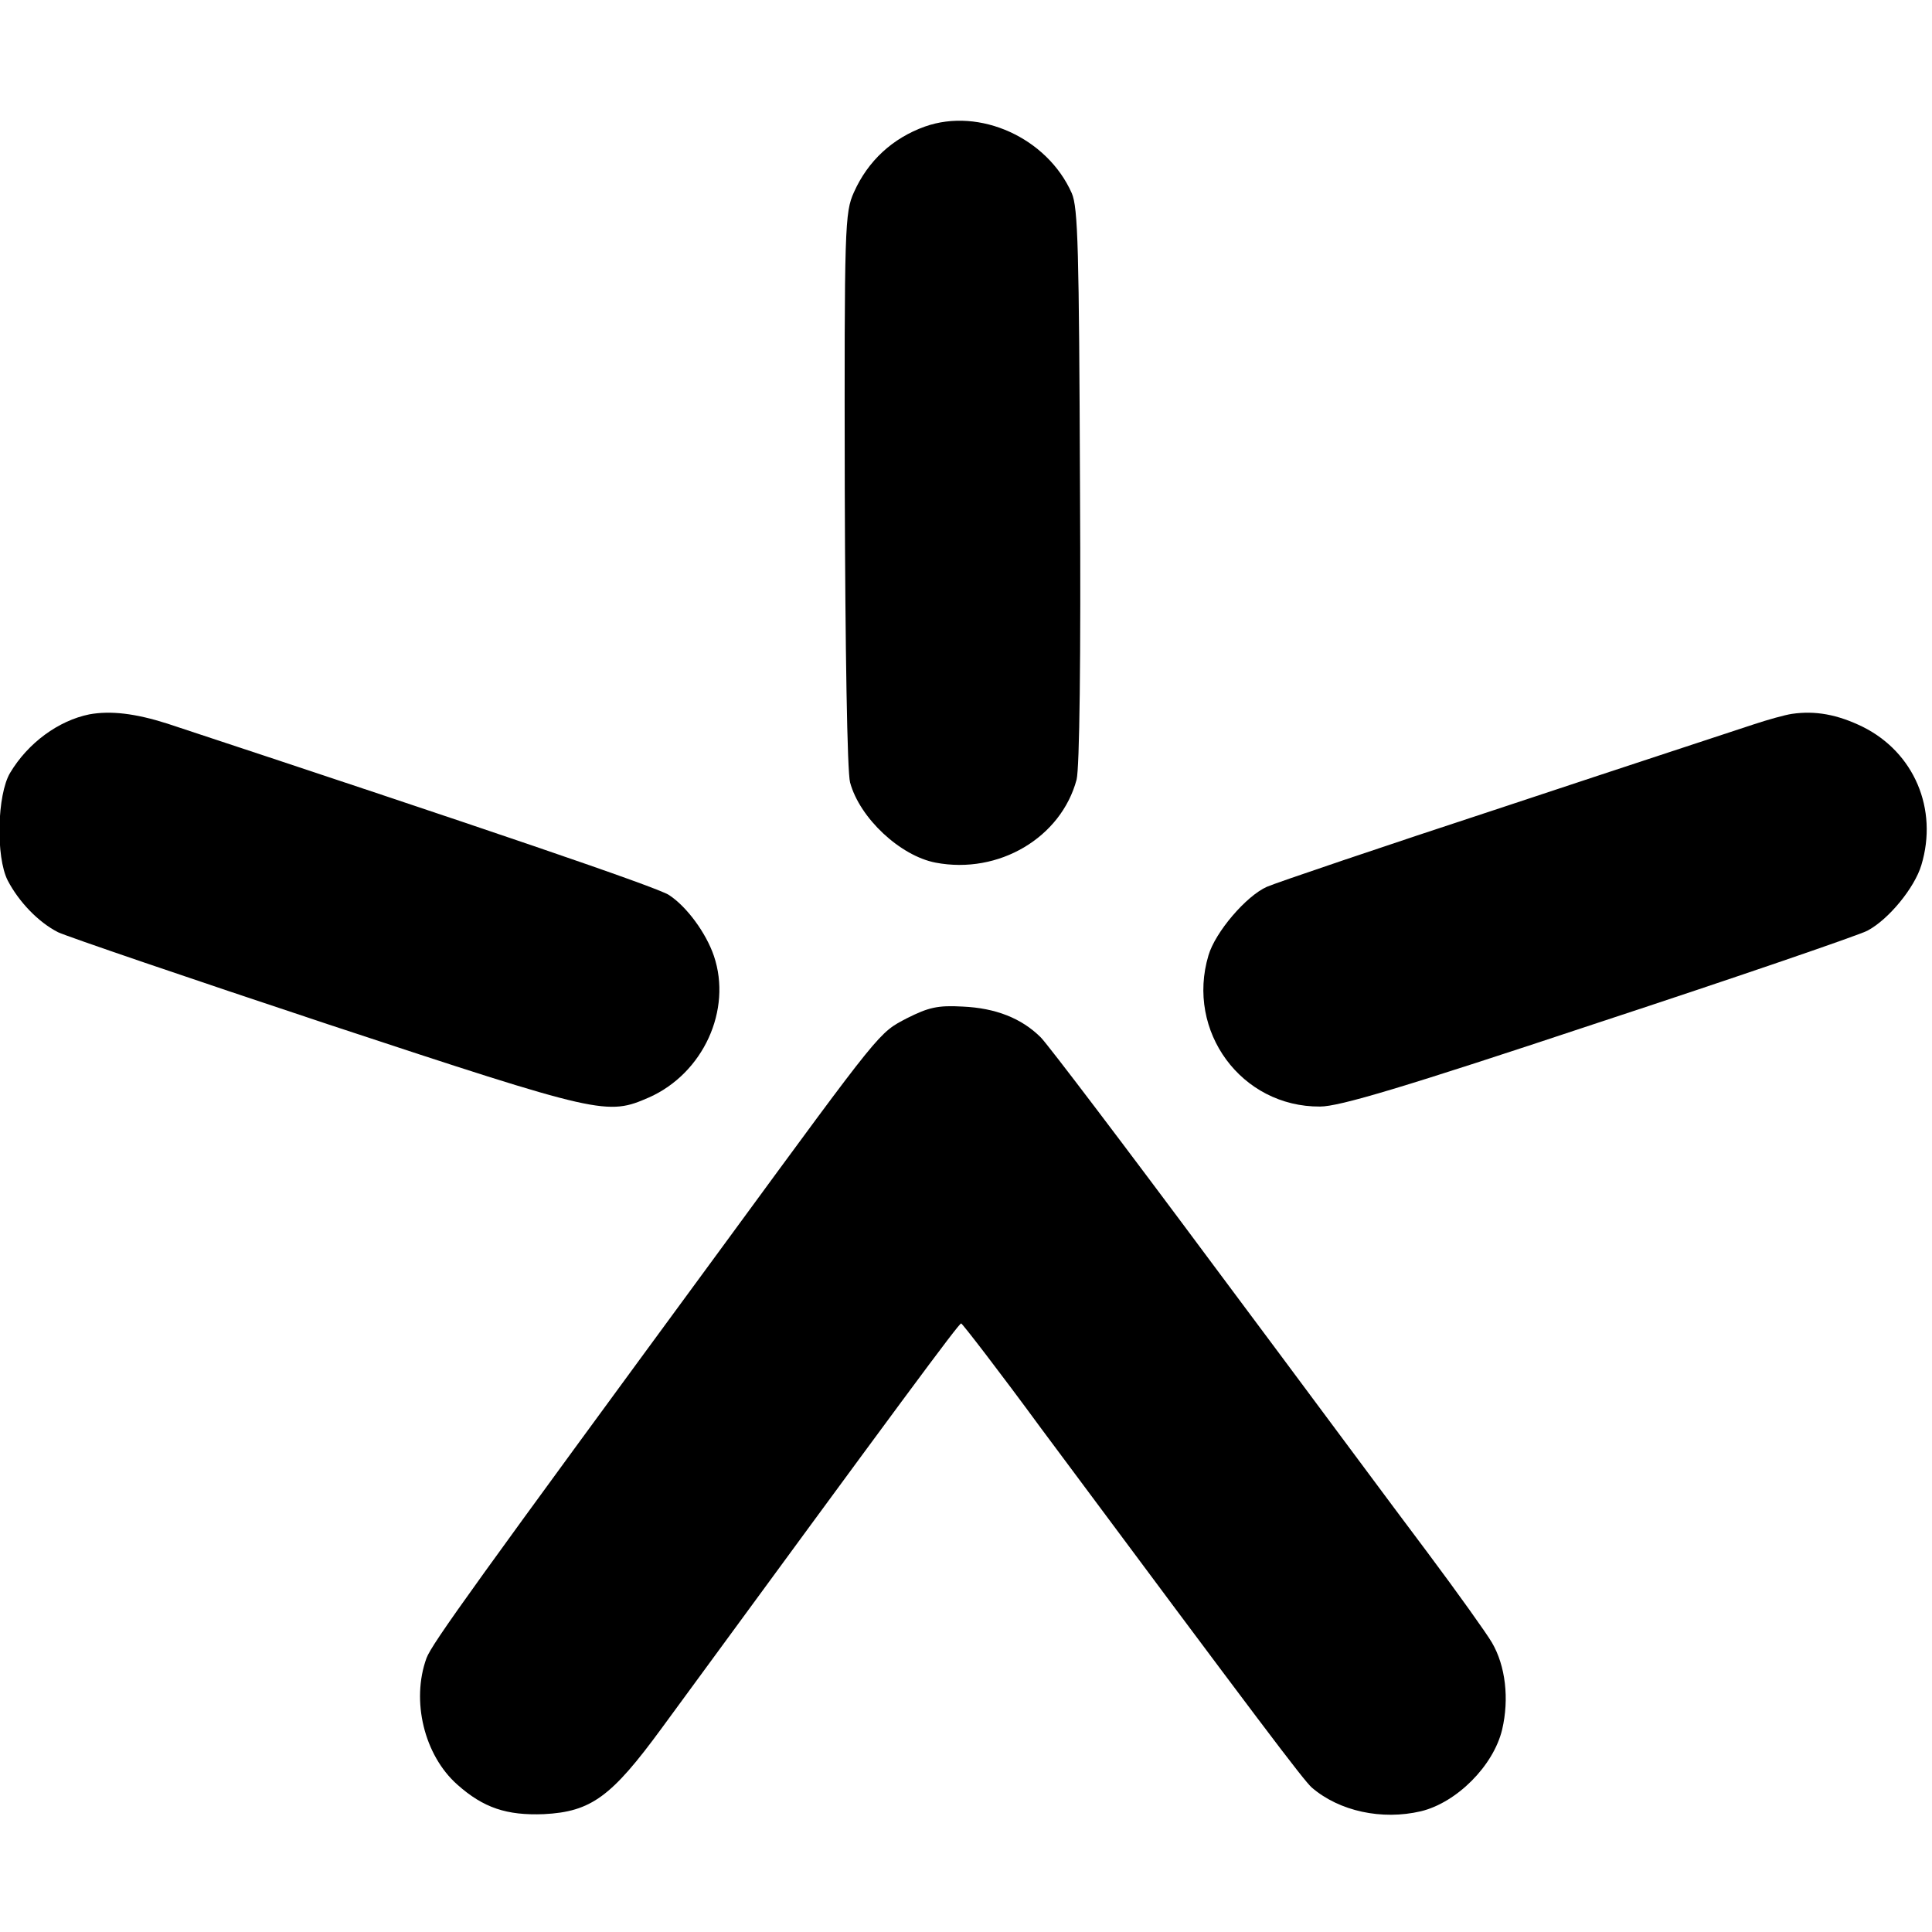 <?xml version="1.0" standalone="no"?>
<!DOCTYPE svg PUBLIC "-//W3C//DTD SVG 20010904//EN"
 "http://www.w3.org/TR/2001/REC-SVG-20010904/DTD/svg10.dtd">
<svg version="1.0" xmlns="http://www.w3.org/2000/svg"
 width="400pt" height="400pt" viewBox="0 0 400 400"
 preserveAspectRatio="xMidYMid meet">
<g transform="translate(0,400) scale(0.1,-0.1)"
fill="#000000" stroke="none">
<path d="M1915 3738 c-67 -24 -118 -71 -147 -136 -19 -42 -20 -69 -19 -615 1
-329 5 -586 11 -607 20 -74 104 -152 177 -166 131 -25 260 52 292 172 6 25 9
246 7 609 -2 490 -4 575 -17 605 -51 115 -191 178 -304 138z"/>
<path d="M185 2521 c-64 -13 -127 -59 -164 -121 -27 -45 -30 -174 -5 -223 23
-44 63 -86 104 -107 19 -9 271 -95 560 -191 566 -187 577 -189 664 -151 112
50 172 181 134 293 -16 47 -56 102 -93 126 -24 16 -379 137 -1039 355 -66 21
-117 27 -161 19z"/>
<path d="M3710 2522 c-14 -2 -50 -12 -80 -22 -30 -10 -262 -86 -515 -170 -253
-83 -474 -158 -492 -166 -43 -19 -107 -94 -121 -142 -47 -157 68 -314 231
-313 40 0 171 39 577 174 289 95 539 181 556 190 44 23 98 89 112 136 35 116
-15 233 -121 286 -53 26 -99 34 -147 27z"/>
<path d="M1878 1892 c-59 -31 -50 -20 -374 -462 -519 -707 -610 -833 -621
-863 -32 -88 -5 -201 64 -262 54 -48 102 -64 179 -61 98 5 140 36 244 178 499
681 615 838 620 838 3 -1 78 -98 166 -218 456 -613 543 -728 560 -743 57 -49
145 -68 226 -49 74 18 150 94 168 169 15 64 7 132 -21 180 -11 19 -71 103
-133 186 -62 82 -261 351 -444 596 -182 245 -343 457 -357 471 -40 40 -94 61
-162 64 -52 3 -71 -2 -115 -24z"/>
</g>
</svg>
